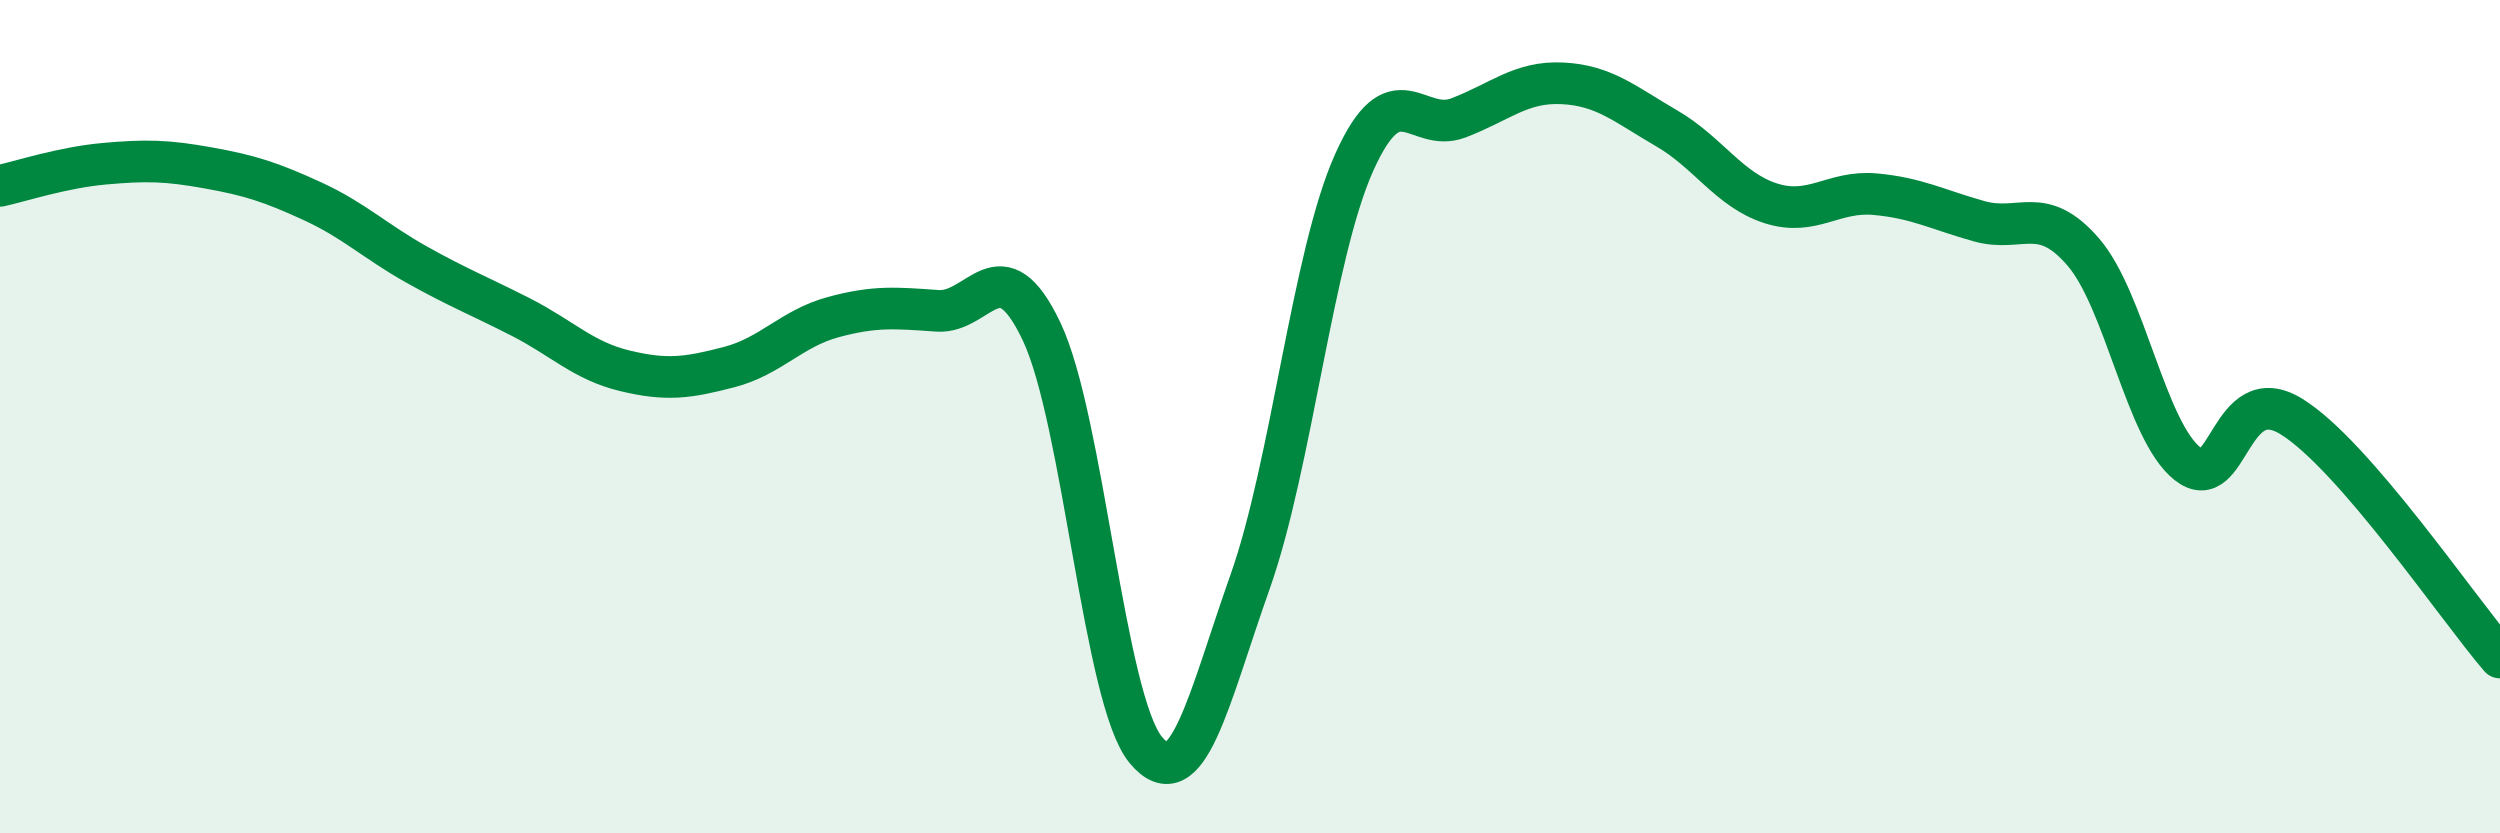 
    <svg width="60" height="20" viewBox="0 0 60 20" xmlns="http://www.w3.org/2000/svg">
      <path
        d="M 0,4.46 C 0.5,4.35 1.5,4.02 2.5,3.93 C 3.5,3.84 4,3.85 5,4.03 C 6,4.21 6.5,4.37 7.5,4.83 C 8.5,5.29 9,5.79 10,6.35 C 11,6.91 11.5,7.1 12.5,7.61 C 13.5,8.12 14,8.66 15,8.9 C 16,9.14 16.5,9.07 17.5,8.81 C 18.5,8.55 19,7.88 20,7.61 C 21,7.34 21.5,7.39 22.5,7.46 C 23.5,7.53 24,5.85 25,7.96 C 26,10.07 26.5,16.8 27.5,18 C 28.5,19.2 29,16.79 30,13.97 C 31,11.15 31.5,6.13 32.5,3.9 C 33.5,1.67 34,3.21 35,2.83 C 36,2.45 36.5,1.95 37.5,2 C 38.5,2.05 39,2.5 40,3.08 C 41,3.66 41.5,4.56 42.5,4.88 C 43.5,5.2 44,4.57 45,4.66 C 46,4.75 46.5,5.03 47.5,5.31 C 48.5,5.59 49,4.89 50,6.05 C 51,7.21 51.5,10.34 52.5,11.13 C 53.5,11.92 53.5,9.07 55,10 C 56.5,10.93 59,14.62 60,15.78L60 20L0 20Z"
        fill="#008740"
        opacity="0.1"
        stroke-linecap="round"
        stroke-linejoin="round"
      />
      <path
        d="M 0,4.46 C 0.5,4.35 1.5,4.02 2.5,3.93 C 3.5,3.84 4,3.85 5,4.03 C 6,4.21 6.5,4.37 7.5,4.83 C 8.5,5.29 9,5.79 10,6.35 C 11,6.91 11.5,7.1 12.5,7.61 C 13.5,8.12 14,8.66 15,8.9 C 16,9.14 16.5,9.07 17.5,8.81 C 18.5,8.55 19,7.88 20,7.61 C 21,7.34 21.5,7.39 22.5,7.46 C 23.5,7.53 24,5.85 25,7.96 C 26,10.07 26.5,16.8 27.5,18 C 28.5,19.2 29,16.79 30,13.97 C 31,11.15 31.5,6.13 32.5,3.9 C 33.5,1.67 34,3.21 35,2.83 C 36,2.45 36.5,1.95 37.5,2 C 38.5,2.05 39,2.5 40,3.08 C 41,3.66 41.5,4.56 42.5,4.88 C 43.5,5.2 44,4.57 45,4.66 C 46,4.75 46.5,5.03 47.5,5.31 C 48.5,5.59 49,4.89 50,6.05 C 51,7.21 51.5,10.34 52.5,11.13 C 53.5,11.92 53.5,9.07 55,10 C 56.5,10.93 59,14.62 60,15.78"
        stroke="#008740"
        stroke-width="1"
        fill="none"
        stroke-linecap="round"
        stroke-linejoin="round"
      />
    </svg>
  